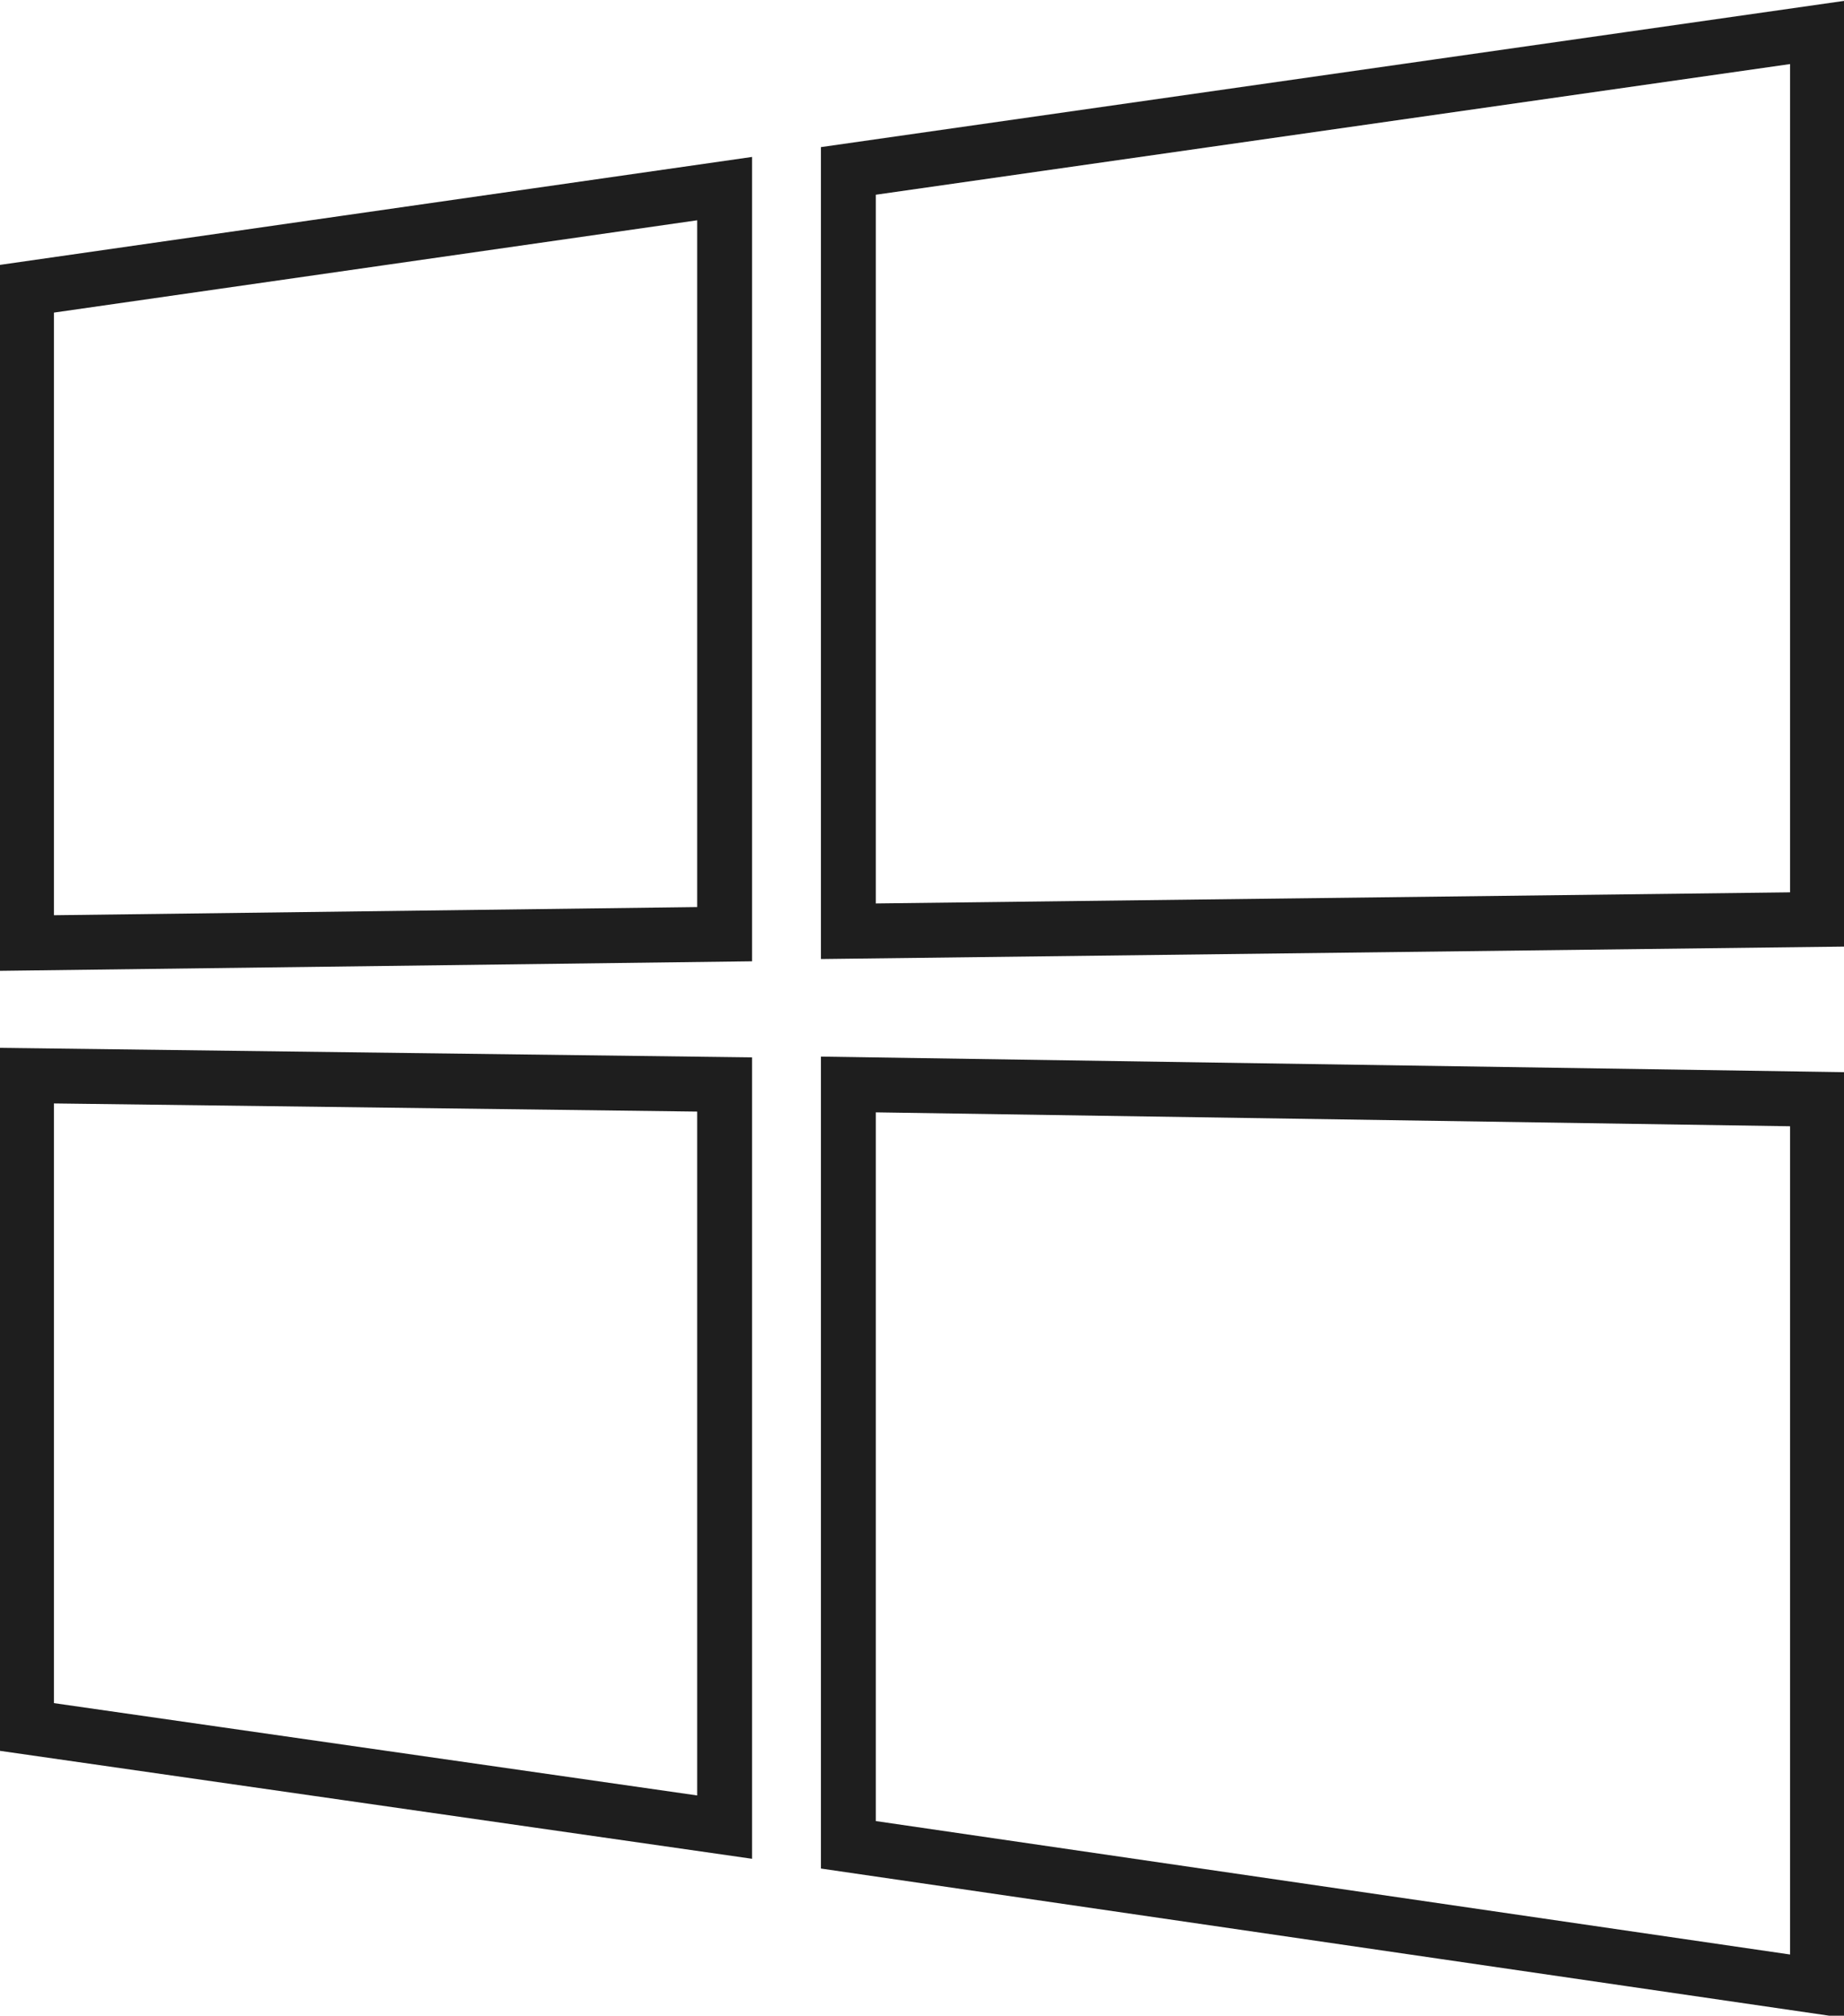 <?xml version="1.0" encoding="utf-8"?>
<!-- Generator: Adobe Illustrator 27.9.1, SVG Export Plug-In . SVG Version: 6.00 Build 0)  -->
<svg version="1.1" id="レイヤー_1" xmlns="http://www.w3.org/2000/svg" xmlns:xlink="http://www.w3.org/1999/xlink" x="0px"
	 y="0px" viewBox="0 0 62.6 68.4" style="enable-background:new 0 0 62.6 68.4;" xml:space="preserve">
<style type="text/css">
	.st0{fill:none;stroke:#1E1E1E;stroke-width:1.863;stroke-miterlimit:10;}
</style>
<g>
	<polygon class="st0" points="24.6,31.7 0.9,32 0.9,9.8 24.6,6.4 	"/>
	<polygon class="st0" points="24.6,62 0.9,58.6 0.9,36.5 24.6,36.8 	"/>
	<polygon class="st0" points="61.7,31.2 28.8,31.6 28.8,5.8 61.7,1.1 	"/>
	<polygon class="st0" points="61.7,67.4 28.8,62.6 28.8,36.8 61.7,37.3 	"/>
</g>
<g>
</g>
<g>
</g>
<g>
</g>
<g>
</g>
<g>
</g>
<g>
</g>
<g>
</g>
<g>
</g>
<g>
</g>
<g>
</g>
<g>
</g>
<g>
</g>
<g>
</g>
<g>
</g>
<g>
</g>
</svg>
